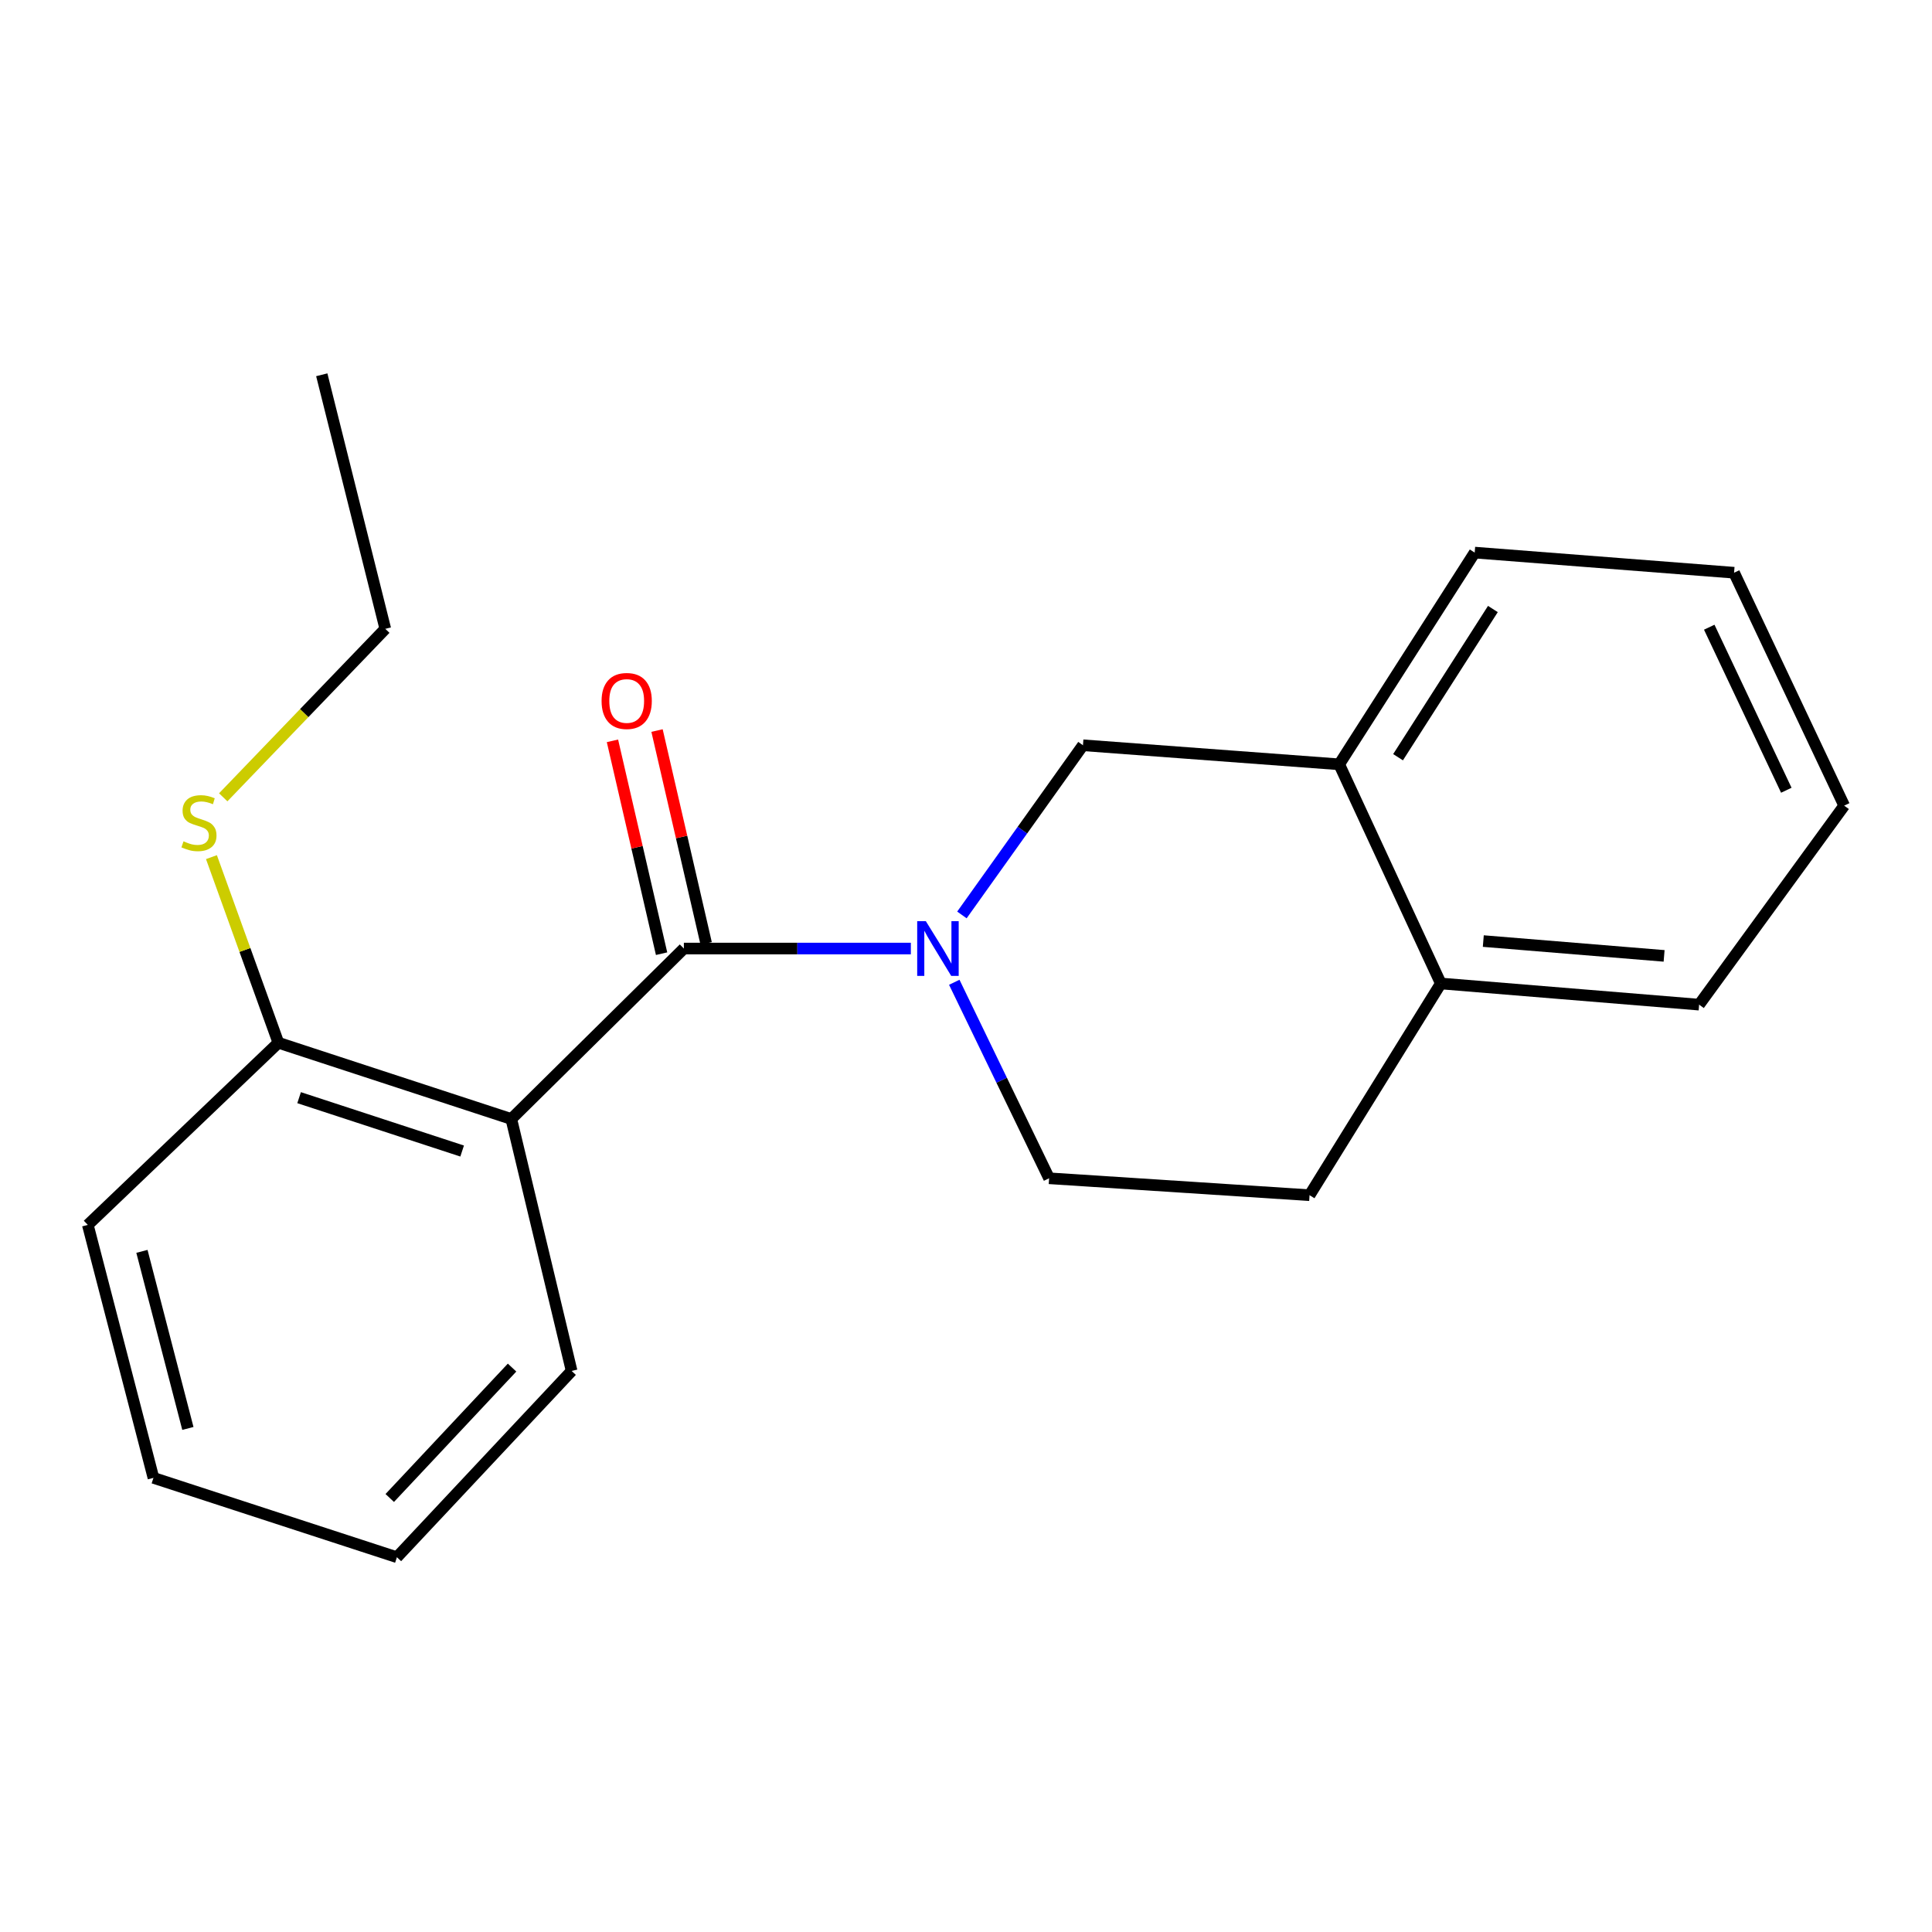 <?xml version='1.0' encoding='iso-8859-1'?>
<svg version='1.1' baseProfile='full'
              xmlns='http://www.w3.org/2000/svg'
                      xmlns:rdkit='http://www.rdkit.org/xml'
                      xmlns:xlink='http://www.w3.org/1999/xlink'
                  xml:space='preserve'
width='1000px' height='1000px' viewBox='0 0 1000 1000'>
<!-- END OF HEADER -->
<rect style='opacity:1.0;fill:#FFFFFF;stroke:none' width='1000' height='1000' x='0' y='0'> </rect>
<path class='bond-0' d='M 353.969,490.964 L 412.711,490.964' style='fill:none;fill-rule:evenodd;stroke:#000000;stroke-width:6px;stroke-linecap:butt;stroke-linejoin:miter;stroke-opacity:1' />
<path class='bond-0' d='M 412.711,490.964 L 471.452,490.964' style='fill:none;fill-rule:evenodd;stroke:#0000FF;stroke-width:6px;stroke-linecap:butt;stroke-linejoin:miter;stroke-opacity:1' />
<path class='bond-1' d='M 353.969,490.964 L 264.652,579.19' style='fill:none;fill-rule:evenodd;stroke:#000000;stroke-width:6px;stroke-linecap:butt;stroke-linejoin:miter;stroke-opacity:1' />
<path class='bond-6' d='M 365.503,488.302 L 352.79,433.216' style='fill:none;fill-rule:evenodd;stroke:#000000;stroke-width:6px;stroke-linecap:butt;stroke-linejoin:miter;stroke-opacity:1' />
<path class='bond-6' d='M 352.79,433.216 L 340.076,378.13' style='fill:none;fill-rule:evenodd;stroke:#FF0000;stroke-width:6px;stroke-linecap:butt;stroke-linejoin:miter;stroke-opacity:1' />
<path class='bond-6' d='M 342.435,493.626 L 329.722,438.54' style='fill:none;fill-rule:evenodd;stroke:#000000;stroke-width:6px;stroke-linecap:butt;stroke-linejoin:miter;stroke-opacity:1' />
<path class='bond-6' d='M 329.722,438.54 L 317.008,383.454' style='fill:none;fill-rule:evenodd;stroke:#FF0000;stroke-width:6px;stroke-linecap:butt;stroke-linejoin:miter;stroke-opacity:1' />
<path class='bond-2' d='M 497.886,473.573 L 529.213,429.659' style='fill:none;fill-rule:evenodd;stroke:#0000FF;stroke-width:6px;stroke-linecap:butt;stroke-linejoin:miter;stroke-opacity:1' />
<path class='bond-2' d='M 529.213,429.659 L 560.54,385.745' style='fill:none;fill-rule:evenodd;stroke:#000000;stroke-width:6px;stroke-linecap:butt;stroke-linejoin:miter;stroke-opacity:1' />
<path class='bond-5' d='M 493.928,508.427 L 518.468,559.151' style='fill:none;fill-rule:evenodd;stroke:#0000FF;stroke-width:6px;stroke-linecap:butt;stroke-linejoin:miter;stroke-opacity:1' />
<path class='bond-5' d='M 518.468,559.151 L 543.008,609.875' style='fill:none;fill-rule:evenodd;stroke:#000000;stroke-width:6px;stroke-linecap:butt;stroke-linejoin:miter;stroke-opacity:1' />
<path class='bond-4' d='M 264.652,579.19 L 144.097,539.733' style='fill:none;fill-rule:evenodd;stroke:#000000;stroke-width:6px;stroke-linecap:butt;stroke-linejoin:miter;stroke-opacity:1' />
<path class='bond-4' d='M 239.204,595.772 L 154.816,568.152' style='fill:none;fill-rule:evenodd;stroke:#000000;stroke-width:6px;stroke-linecap:butt;stroke-linejoin:miter;stroke-opacity:1' />
<path class='bond-10' d='M 264.652,579.19 L 295.875,709.596' style='fill:none;fill-rule:evenodd;stroke:#000000;stroke-width:6px;stroke-linecap:butt;stroke-linejoin:miter;stroke-opacity:1' />
<path class='bond-3' d='M 560.54,385.745 L 693.169,395.61' style='fill:none;fill-rule:evenodd;stroke:#000000;stroke-width:6px;stroke-linecap:butt;stroke-linejoin:miter;stroke-opacity:1' />
<path class='bond-11' d='M 693.169,395.61 L 763.297,286.024' style='fill:none;fill-rule:evenodd;stroke:#000000;stroke-width:6px;stroke-linecap:butt;stroke-linejoin:miter;stroke-opacity:1' />
<path class='bond-11' d='M 723.629,391.933 L 772.718,315.223' style='fill:none;fill-rule:evenodd;stroke:#000000;stroke-width:6px;stroke-linecap:butt;stroke-linejoin:miter;stroke-opacity:1' />
<path class='bond-21' d='M 693.169,395.61 L 745.765,509.049' style='fill:none;fill-rule:evenodd;stroke:#000000;stroke-width:6px;stroke-linecap:butt;stroke-linejoin:miter;stroke-opacity:1' />
<path class='bond-9' d='M 144.097,539.733 L 126.77,491.692' style='fill:none;fill-rule:evenodd;stroke:#000000;stroke-width:6px;stroke-linecap:butt;stroke-linejoin:miter;stroke-opacity:1' />
<path class='bond-9' d='M 126.77,491.692 L 109.443,443.651' style='fill:none;fill-rule:evenodd;stroke:#CCCC00;stroke-width:6px;stroke-linecap:butt;stroke-linejoin:miter;stroke-opacity:1' />
<path class='bond-12' d='M 144.097,539.733 L 45.455,634.009' style='fill:none;fill-rule:evenodd;stroke:#000000;stroke-width:6px;stroke-linecap:butt;stroke-linejoin:miter;stroke-opacity:1' />
<path class='bond-8' d='M 543.008,609.875 L 677.82,618.634' style='fill:none;fill-rule:evenodd;stroke:#000000;stroke-width:6px;stroke-linecap:butt;stroke-linejoin:miter;stroke-opacity:1' />
<path class='bond-7' d='M 745.765,509.049 L 677.82,618.634' style='fill:none;fill-rule:evenodd;stroke:#000000;stroke-width:6px;stroke-linecap:butt;stroke-linejoin:miter;stroke-opacity:1' />
<path class='bond-13' d='M 745.765,509.049 L 879.459,520.005' style='fill:none;fill-rule:evenodd;stroke:#000000;stroke-width:6px;stroke-linecap:butt;stroke-linejoin:miter;stroke-opacity:1' />
<path class='bond-13' d='M 767.753,487.097 L 861.338,494.766' style='fill:none;fill-rule:evenodd;stroke:#000000;stroke-width:6px;stroke-linecap:butt;stroke-linejoin:miter;stroke-opacity:1' />
<path class='bond-14' d='M 115.541,412.687 L 157.485,369.084' style='fill:none;fill-rule:evenodd;stroke:#CCCC00;stroke-width:6px;stroke-linecap:butt;stroke-linejoin:miter;stroke-opacity:1' />
<path class='bond-14' d='M 157.485,369.084 L 199.429,325.481' style='fill:none;fill-rule:evenodd;stroke:#000000;stroke-width:6px;stroke-linecap:butt;stroke-linejoin:miter;stroke-opacity:1' />
<path class='bond-15' d='M 295.875,709.596 L 205.44,806.016' style='fill:none;fill-rule:evenodd;stroke:#000000;stroke-width:6px;stroke-linecap:butt;stroke-linejoin:miter;stroke-opacity:1' />
<path class='bond-15' d='M 265.043,707.863 L 201.738,775.357' style='fill:none;fill-rule:evenodd;stroke:#000000;stroke-width:6px;stroke-linecap:butt;stroke-linejoin:miter;stroke-opacity:1' />
<path class='bond-17' d='M 763.297,286.024 L 897.556,296.441' style='fill:none;fill-rule:evenodd;stroke:#000000;stroke-width:6px;stroke-linecap:butt;stroke-linejoin:miter;stroke-opacity:1' />
<path class='bond-20' d='M 45.455,634.009 L 79.427,764.941' style='fill:none;fill-rule:evenodd;stroke:#000000;stroke-width:6px;stroke-linecap:butt;stroke-linejoin:miter;stroke-opacity:1' />
<path class='bond-20' d='M 73.466,647.703 L 97.247,739.356' style='fill:none;fill-rule:evenodd;stroke:#000000;stroke-width:6px;stroke-linecap:butt;stroke-linejoin:miter;stroke-opacity:1' />
<path class='bond-18' d='M 879.459,520.005 L 954.545,416.995' style='fill:none;fill-rule:evenodd;stroke:#000000;stroke-width:6px;stroke-linecap:butt;stroke-linejoin:miter;stroke-opacity:1' />
<path class='bond-16' d='M 199.429,325.481 L 166.548,193.984' style='fill:none;fill-rule:evenodd;stroke:#000000;stroke-width:6px;stroke-linecap:butt;stroke-linejoin:miter;stroke-opacity:1' />
<path class='bond-19' d='M 205.44,806.016 L 79.427,764.941' style='fill:none;fill-rule:evenodd;stroke:#000000;stroke-width:6px;stroke-linecap:butt;stroke-linejoin:miter;stroke-opacity:1' />
<path class='bond-22' d='M 897.556,296.441 L 954.545,416.995' style='fill:none;fill-rule:evenodd;stroke:#000000;stroke-width:6px;stroke-linecap:butt;stroke-linejoin:miter;stroke-opacity:1' />
<path class='bond-22' d='M 884.701,324.642 L 924.594,409.03' style='fill:none;fill-rule:evenodd;stroke:#000000;stroke-width:6px;stroke-linecap:butt;stroke-linejoin:miter;stroke-opacity:1' />
<path  class='atom-1' d='M 479.22 476.804
L 488.5 491.804
Q 489.42 493.284, 490.9 495.964
Q 492.38 498.644, 492.46 498.804
L 492.46 476.804
L 496.22 476.804
L 496.22 505.124
L 492.34 505.124
L 482.38 488.724
Q 481.22 486.804, 479.98 484.604
Q 478.78 482.404, 478.42 481.724
L 478.42 505.124
L 474.74 505.124
L 474.74 476.804
L 479.22 476.804
' fill='#0000FF'/>
<path  class='atom-7' d='M 311.377 362.822
Q 311.377 356.022, 314.737 352.222
Q 318.097 348.422, 324.377 348.422
Q 330.657 348.422, 334.017 352.222
Q 337.377 356.022, 337.377 362.822
Q 337.377 369.702, 333.977 373.622
Q 330.577 377.502, 324.377 377.502
Q 318.137 377.502, 314.737 373.622
Q 311.377 369.742, 311.377 362.822
M 324.377 374.302
Q 328.697 374.302, 331.017 371.422
Q 333.377 368.502, 333.377 362.822
Q 333.377 357.262, 331.017 354.462
Q 328.697 351.622, 324.377 351.622
Q 320.057 351.622, 317.697 354.422
Q 315.377 357.222, 315.377 362.822
Q 315.377 368.542, 317.697 371.422
Q 320.057 374.302, 324.377 374.302
' fill='#FF0000'/>
<path  class='atom-10' d='M 94.983 435.462
Q 95.303 435.582, 96.623 436.142
Q 97.943 436.702, 99.383 437.062
Q 100.863 437.382, 102.303 437.382
Q 104.983 437.382, 106.543 436.102
Q 108.103 434.782, 108.103 432.502
Q 108.103 430.942, 107.303 429.982
Q 106.543 429.022, 105.343 428.502
Q 104.143 427.982, 102.143 427.382
Q 99.623 426.622, 98.103 425.902
Q 96.623 425.182, 95.543 423.662
Q 94.503 422.142, 94.503 419.582
Q 94.503 416.022, 96.903 413.822
Q 99.343 411.622, 104.143 411.622
Q 107.423 411.622, 111.143 413.182
L 110.223 416.262
Q 106.823 414.862, 104.263 414.862
Q 101.503 414.862, 99.983 416.022
Q 98.463 417.142, 98.503 419.102
Q 98.503 420.622, 99.263 421.542
Q 100.063 422.462, 101.183 422.982
Q 102.343 423.502, 104.263 424.102
Q 106.823 424.902, 108.343 425.702
Q 109.863 426.502, 110.943 428.142
Q 112.063 429.742, 112.063 432.502
Q 112.063 436.422, 109.423 438.542
Q 106.823 440.622, 102.463 440.622
Q 99.943 440.622, 98.023 440.062
Q 96.143 439.542, 93.903 438.622
L 94.983 435.462
' fill='#CCCC00'/>
</svg>
